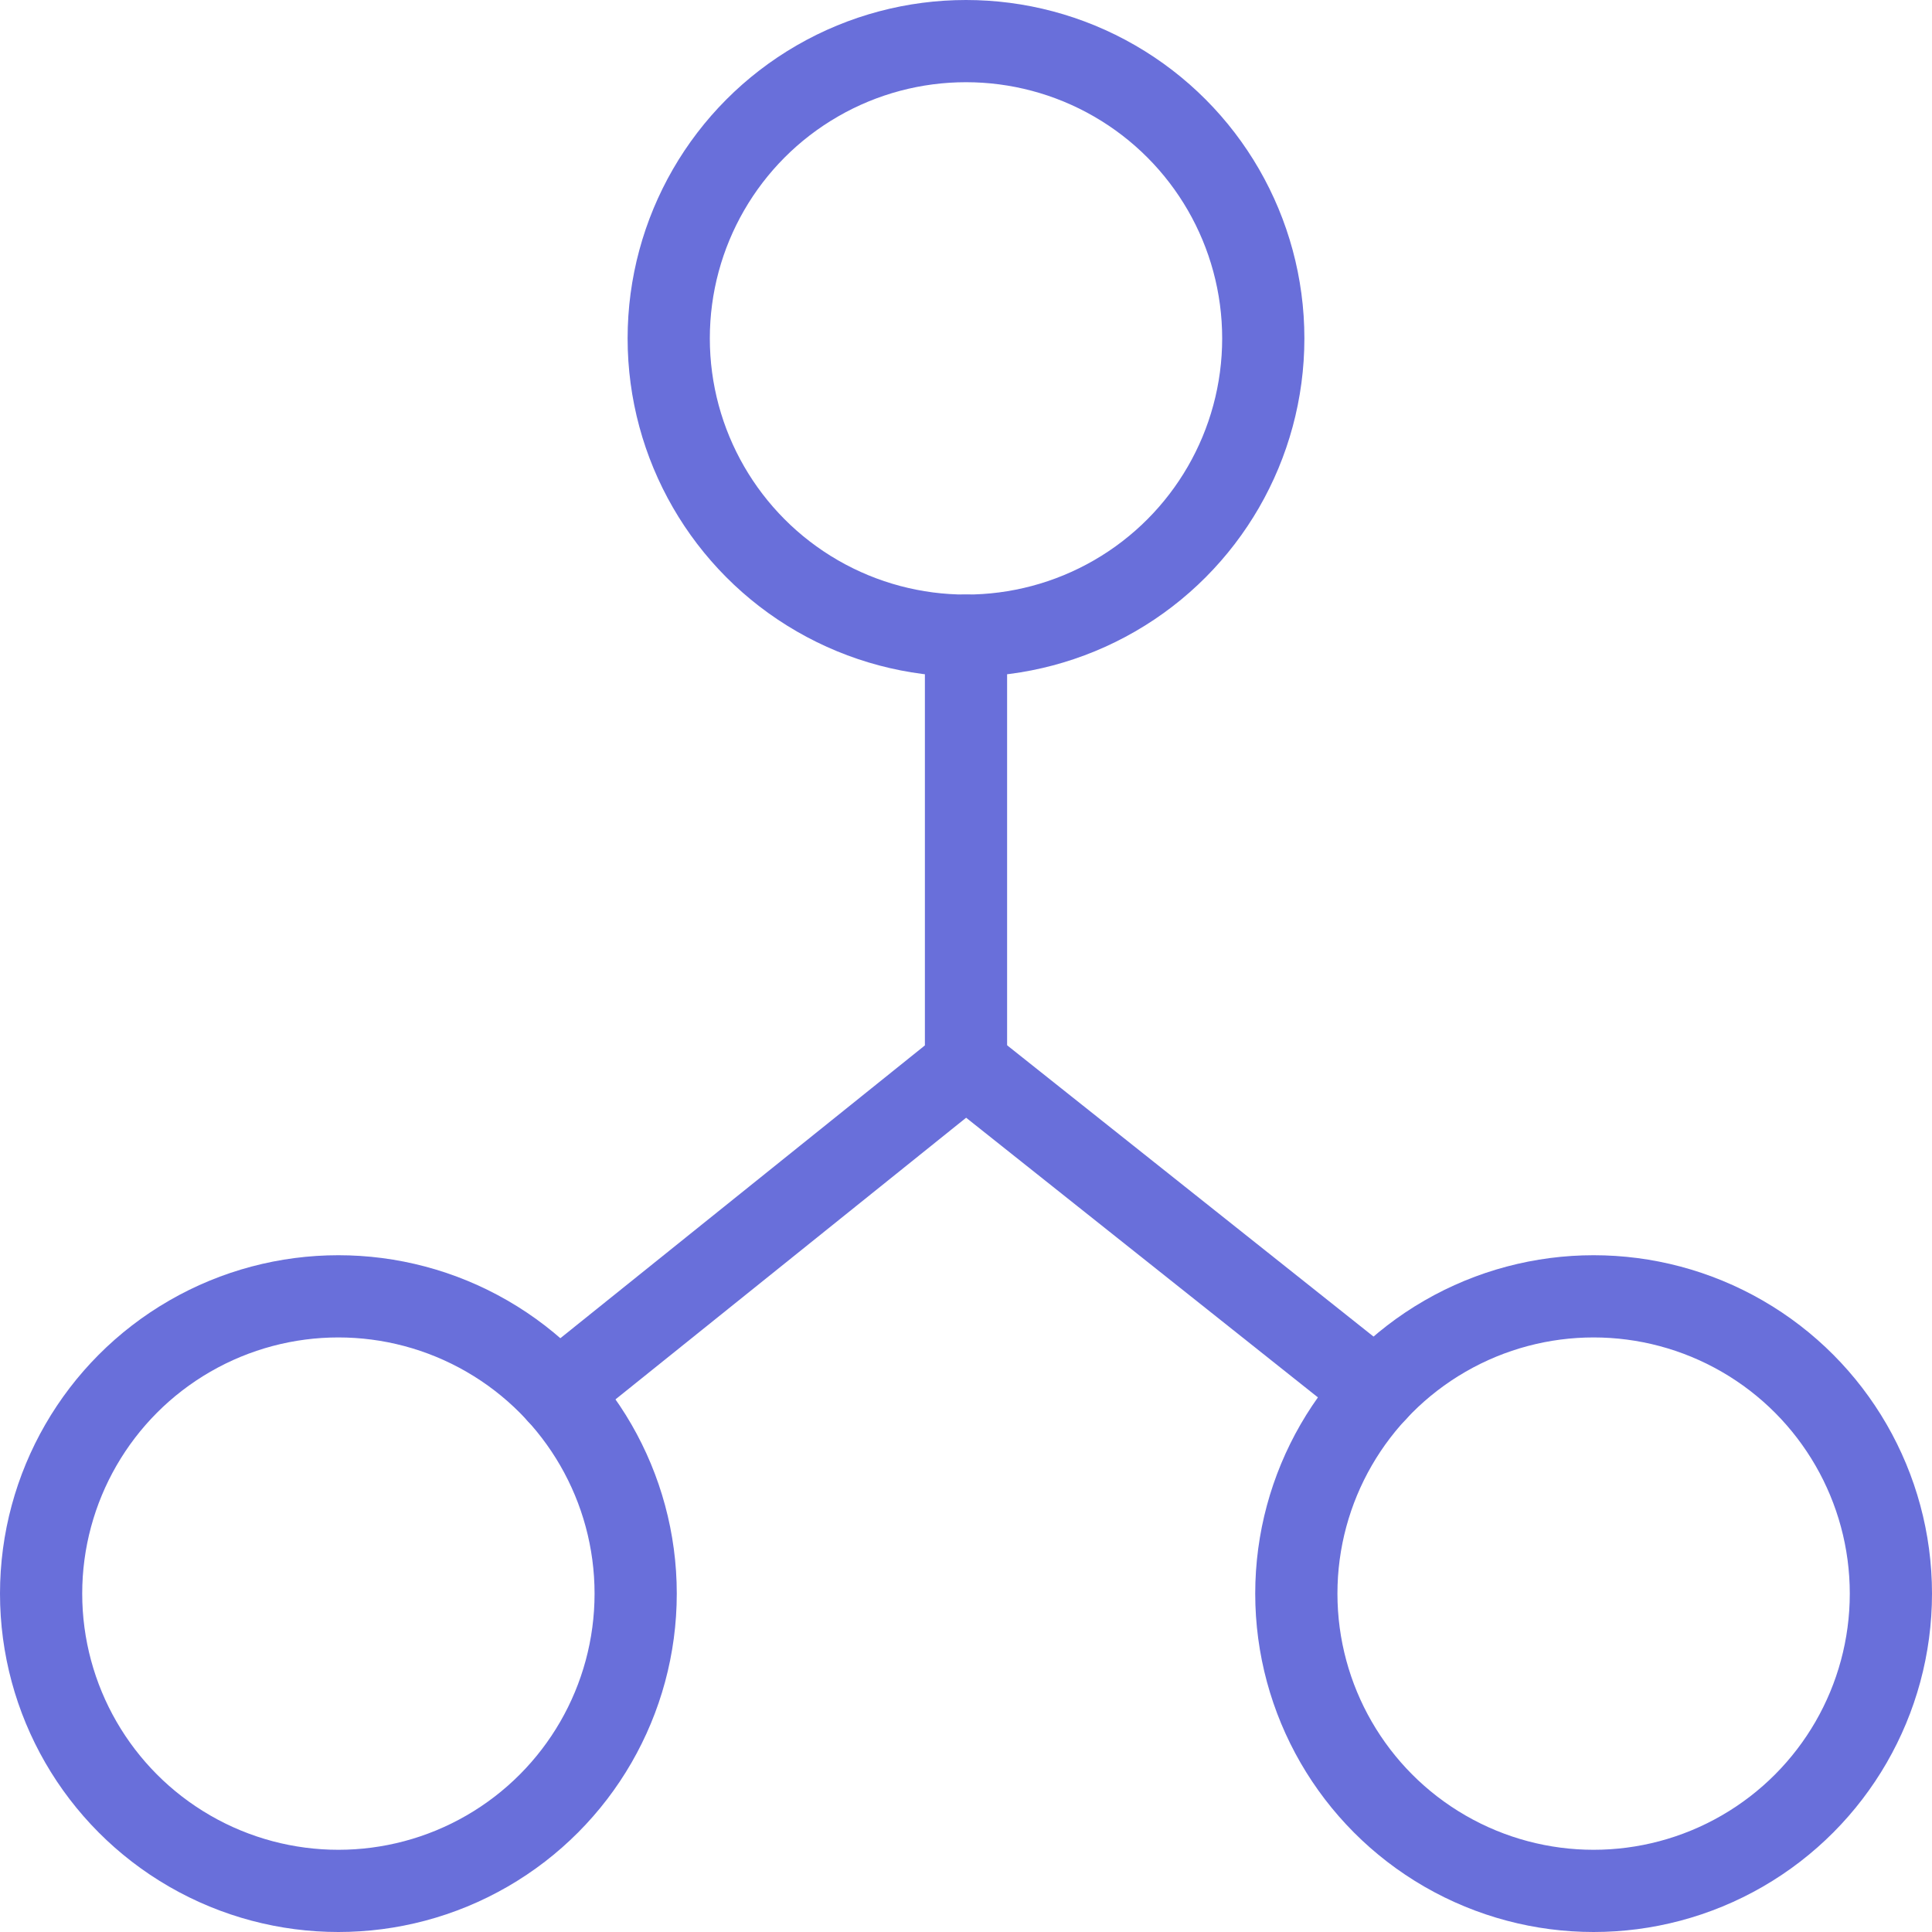 <?xml version="1.0" encoding="UTF-8"?>
<svg width="47px" height="47px" viewBox="0 0 47 47" version="1.1" xmlns="http://www.w3.org/2000/svg" xmlns:xlink="http://www.w3.org/1999/xlink">
    <title>B14B49B1-FE88-4372-ADDB-6DE0A9DB419D</title>
    <g id="Website" stroke="none" stroke-width="1" fill="none" fill-rule="evenodd" stroke-linecap="round" stroke-linejoin="round">
        <g id="About" transform="translate(-852, -2592)" stroke="#696FDA" stroke-width="2">
            <g id="personable" transform="translate(853, 2593)">
                <polyline id="Path" points="22.5 14.464 22.5 24.911 12.569 32.888"/>
                <line x1="22.5" y1="24.911" x2="32.475" y2="32.841" id="Path"/>
                <circle id="Oval" cx="22.5" cy="7.232" r="7.232"/>
                <circle id="Oval" cx="7.232" cy="37.768" r="7.232"/>
                <circle id="Oval" cx="37.768" cy="37.768" r="7.232"/>
            </g>
        </g>
    </g>
</svg>